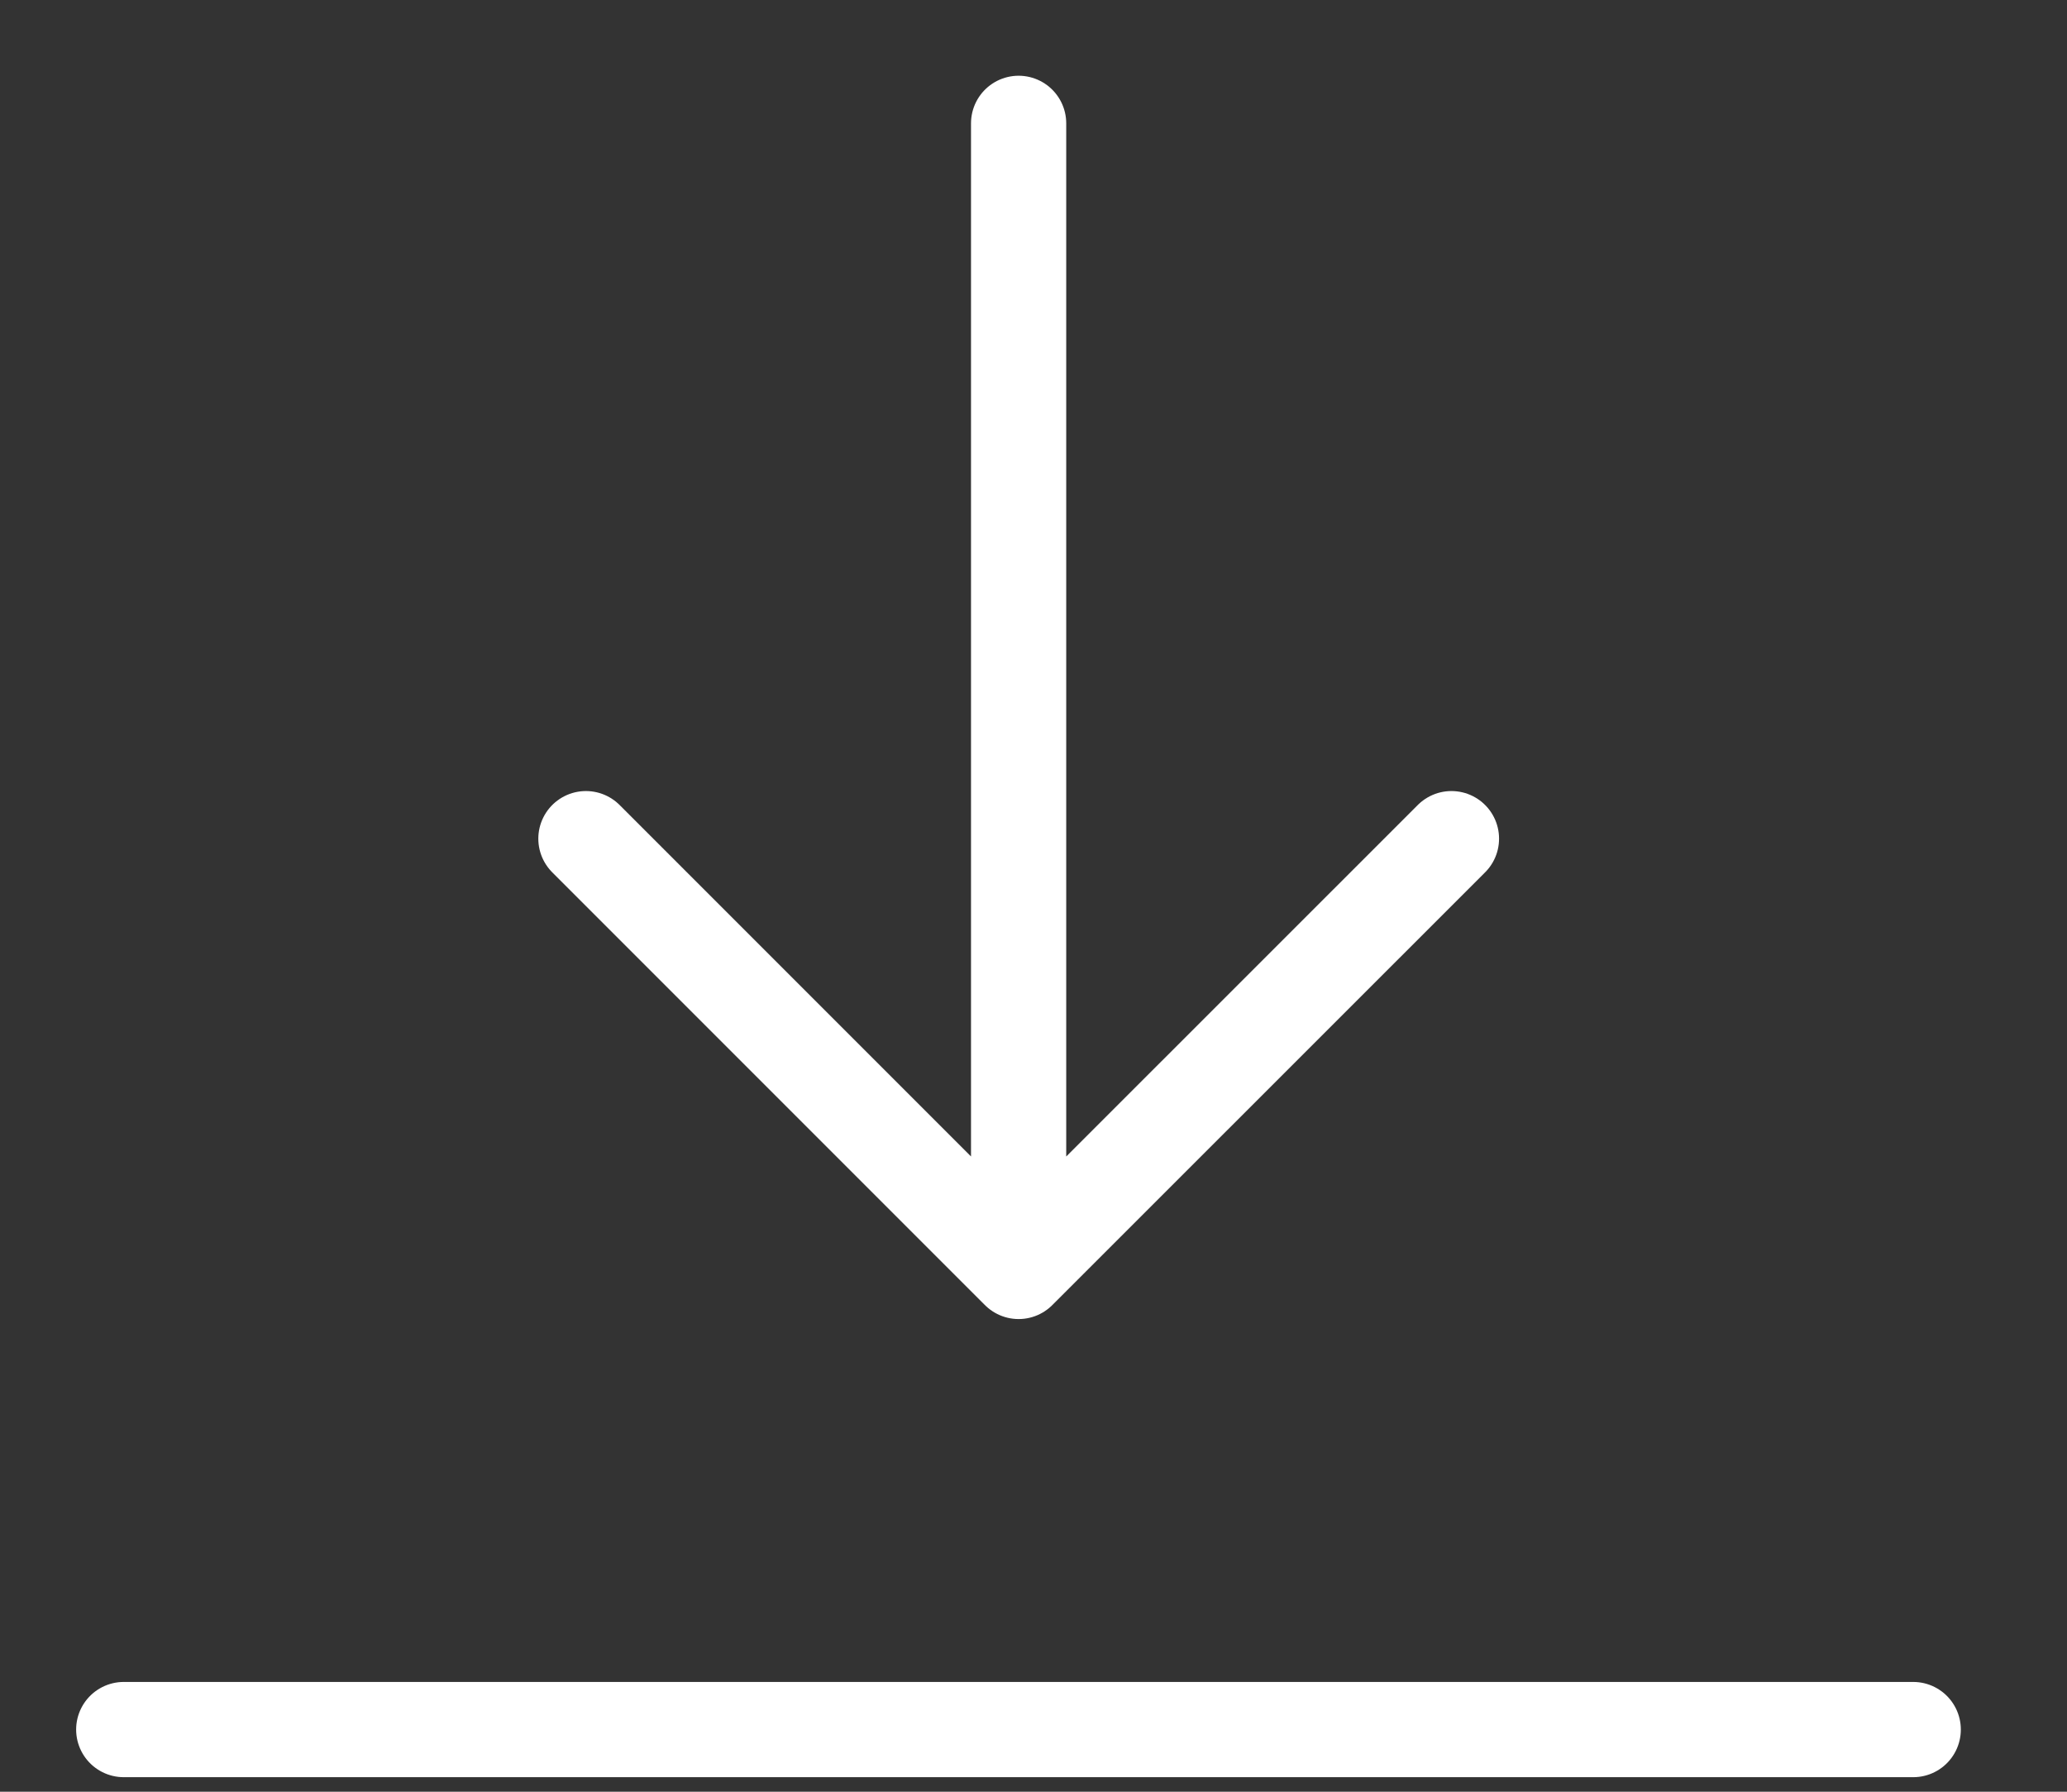 <svg width="15" height="13" viewBox="0 0 15 13" fill="none" xmlns="http://www.w3.org/2000/svg">
<rect x="0" y="0" width="15" height="13" fill="#333333" stroke="none"/>
<g id="Group 40825">
<path id="Vector 7182" d="M7.392 0.895V9.225M7.392 9.225L10.533 6.085M7.392 9.225L4.252 6.085" stroke="white" stroke-width="0.691" stroke-linecap="round"/>
<line id="Line 3" x1="0.898" y1="12.549" x2="13.884" y2="12.549" stroke="white" stroke-width="0.691" stroke-linecap="round"/>
</g>
</svg>
